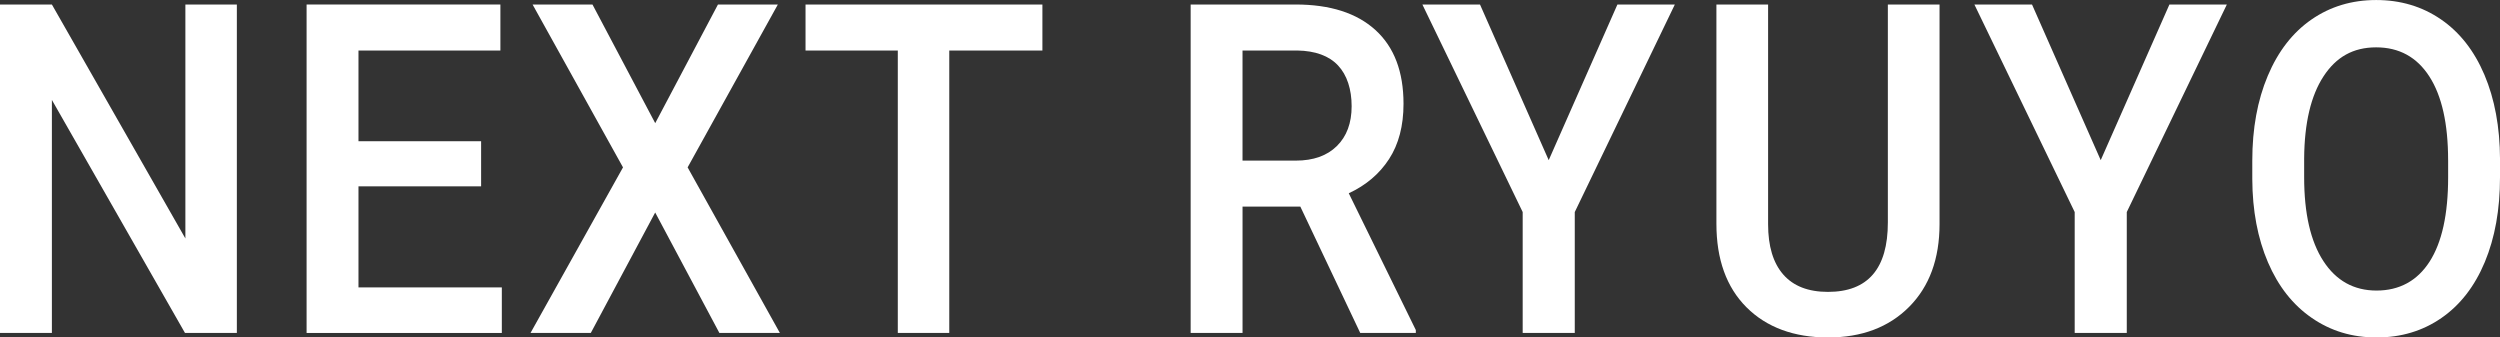<?xml version="1.0" encoding="utf-8"?>
<svg xmlns="http://www.w3.org/2000/svg" width="1015.2px" height="137.04px" viewBox="0 0 1015.2 137.04">
<rect x="0" y="0" width="1015.2" height="137.04" fill="#333333" stroke="none"/>
<defs>
<style>
.cls-1 { fill: #fff; stroke-width: 0px; }
</style>
</defs>
<path class="cls-1" d="M96.19,135.21h-21.07L21.07,40.58v94.63H0V1.83h21.07l54.21,95V1.83h20.9v133.38Z"/>
<path class="cls-1" d="M195.37,75.67h-49.8v41.04h58.21v18.5h-79.28V1.83h78.7v18.69h-57.63v36.83h49.8v18.32Z"/>
<path class="cls-1" d="M266.07,50.02L291.55,1.83h24.32l-36.64,66.14,37.47,67.24h-24.57l-26.07-48.92-26.15,48.92h-24.48l37.56-67.24L216.27,1.83h24.32l25.48,48.18Z"/>
<path class="cls-1" d="M423.29,20.52h-37.81v114.69h-20.9V20.52h-37.47V1.83h96.19v18.69Z"/>
<path class="cls-1" d="M528.05,83.91h-23.48v51.3h-21.07V1.83h42.64c13.99,0,24.79,3.45,32.39,10.36,7.61,6.91,11.41,16.9,11.41,29.98,0,8.92-1.96,16.4-5.87,22.42-3.91,6.02-9.37,10.65-16.36,13.89l27.23,55.54v1.19h-22.57l-24.32-51.3ZM504.56,65.22h21.65c7.11,0,12.66-1.97,16.66-5.91,4-3.94,6-9.33,6-16.17s-1.85-12.67-5.54-16.58c-3.69-3.91-9.2-5.92-16.53-6.05h-22.24v44.7Z"/>
<path class="cls-1" d="M628.9,65.04l27.9-63.21h23.32l-40.64,84.28v49.1h-21.15v-49.1L577.6,1.83h23.4l27.9,63.21Z"/>
<path class="cls-1" d="M787.61,1.83v89.13c0,14.17-4.12,25.39-12.37,33.67-8.25,8.28-19.22,12.41-32.94,12.41s-24.9-4.08-33.06-12.23c-8.16-8.15-12.24-19.47-12.24-33.94V1.83h20.99v89.22c0,8.92,2.05,15.73,6.16,20.43,4.11,4.7,10.16,7.05,18.15,7.05,16.21,0,24.32-9.4,24.32-28.21V1.83h20.99Z"/>
<path class="cls-1" d="M853.06,65.04l27.9-63.21h23.32l-40.64,84.28v49.1h-21.15v-49.1L801.76,1.83h23.4l27.9,63.21Z"/>
<path class="cls-1" d="M1015.2,72c0,13.07-2.05,24.54-6.16,34.4-4.11,9.86-9.98,17.44-17.61,22.72-7.63,5.28-16.42,7.92-26.36,7.92s-18.59-2.64-26.27-7.92c-7.69-5.28-13.63-12.81-17.82-22.58-4.19-9.77-6.32-21.04-6.37-33.8v-7.51c0-13.01,2.09-24.49,6.29-34.44,4.19-9.95,10.1-17.57,17.74-22.86,7.63-5.28,16.39-7.92,26.27-7.92s18.64,2.61,26.27,7.83c7.63,5.22,13.53,12.73,17.7,22.54,4.16,9.8,6.27,21.21,6.33,34.21v7.42ZM994.13,65.04c0-14.78-2.54-26.11-7.62-33.99-5.08-7.88-12.28-11.82-21.61-11.82s-16.23,3.92-21.36,11.77c-5.14,7.85-7.76,18.95-7.87,33.3v7.7c0,14.66,2.59,25.99,7.79,33.99,5.19,8,12.39,12,21.61,12s16.5-3.91,21.53-11.73c5.02-7.82,7.54-19.24,7.54-34.26v-6.96Z"/>
</svg>

